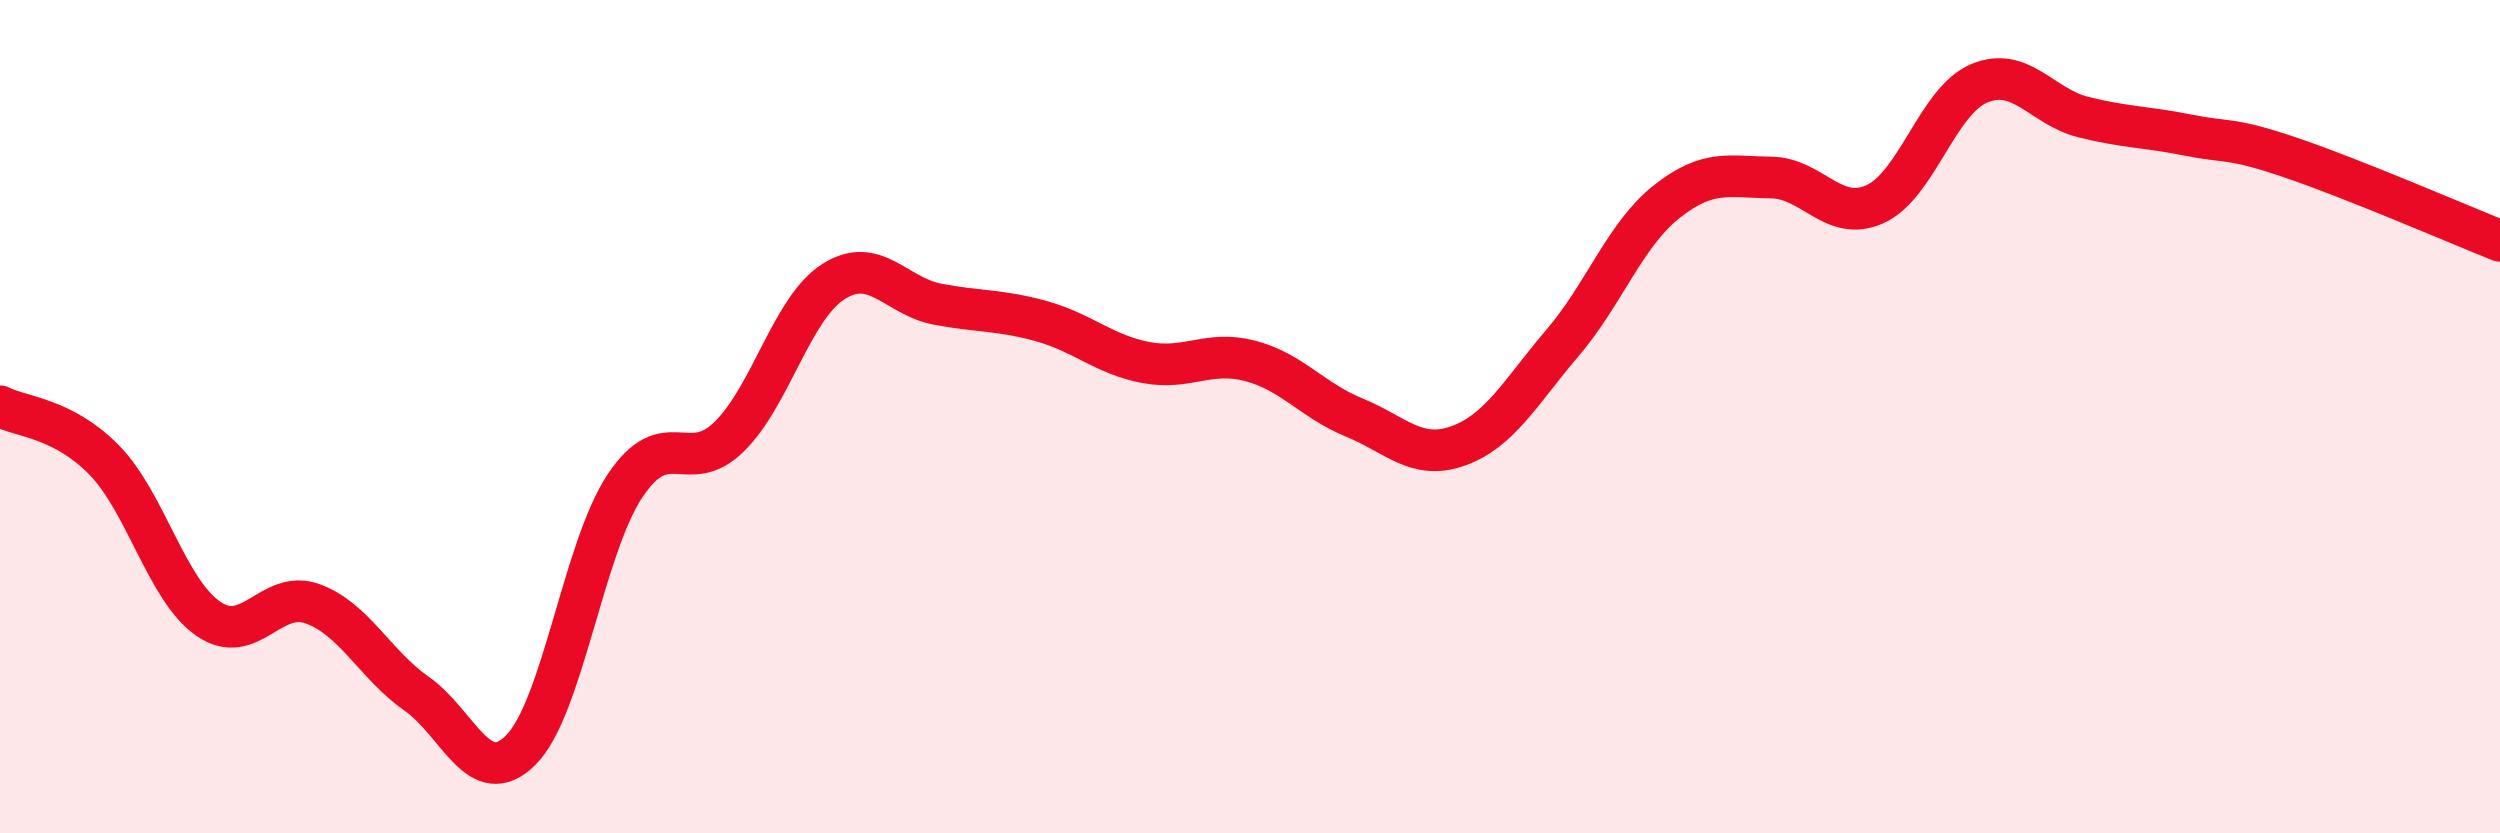 
    <svg width="60" height="20" viewBox="0 0 60 20" xmlns="http://www.w3.org/2000/svg">
      <path
        d="M 0,9.75 C 0.5,10.01 1.5,10.02 2.5,11.04 C 3.5,12.06 4,14.16 5,14.85 C 6,15.54 6.5,14.13 7.5,14.49 C 8.5,14.85 9,15.95 10,16.65 C 11,17.35 11.5,19 12.5,18 C 13.5,17 14,13.16 15,11.66 C 16,10.16 16.5,11.46 17.5,10.48 C 18.5,9.5 19,7.4 20,6.76 C 21,6.12 21.5,7.11 22.5,7.3 C 23.5,7.49 24,7.43 25,7.71 C 26,7.99 26.5,8.51 27.5,8.7 C 28.5,8.89 29,8.4 30,8.66 C 31,8.92 31.5,9.61 32.5,10.02 C 33.5,10.43 34,11.06 35,10.7 C 36,10.34 36.5,9.4 37.5,8.23 C 38.5,7.06 39,5.63 40,4.84 C 41,4.05 41.5,4.25 42.5,4.26 C 43.5,4.27 44,5.35 45,4.9 C 46,4.45 46.5,2.42 47.5,2 C 48.5,1.58 49,2.56 50,2.81 C 51,3.06 51.5,3.04 52.5,3.24 C 53.5,3.44 53.5,3.28 55,3.79 C 56.5,4.3 59,5.38 60,5.78L60 20L0 20Z"
        fill="#EB0A25"
        opacity="0.1"
        stroke-linecap="round"
        stroke-linejoin="round"
      />
      <path
        d="M 0,9.75 C 0.5,10.01 1.5,10.02 2.5,11.04 C 3.5,12.06 4,14.16 5,14.85 C 6,15.54 6.5,14.13 7.5,14.49 C 8.5,14.85 9,15.95 10,16.65 C 11,17.35 11.5,19 12.5,18 C 13.5,17 14,13.16 15,11.66 C 16,10.16 16.5,11.46 17.5,10.48 C 18.5,9.5 19,7.4 20,6.76 C 21,6.12 21.5,7.11 22.5,7.3 C 23.5,7.49 24,7.43 25,7.71 C 26,7.99 26.5,8.51 27.5,8.7 C 28.5,8.89 29,8.4 30,8.66 C 31,8.92 31.5,9.61 32.5,10.02 C 33.5,10.43 34,11.06 35,10.7 C 36,10.34 36.5,9.4 37.5,8.23 C 38.5,7.06 39,5.63 40,4.84 C 41,4.05 41.5,4.25 42.5,4.26 C 43.5,4.27 44,5.35 45,4.9 C 46,4.45 46.5,2.42 47.5,2 C 48.5,1.58 49,2.56 50,2.81 C 51,3.06 51.5,3.04 52.5,3.24 C 53.5,3.44 53.5,3.28 55,3.79 C 56.5,4.3 59,5.38 60,5.78"
        stroke="#EB0A25"
        stroke-width="1"
        fill="none"
        stroke-linecap="round"
        stroke-linejoin="round"
      />
    </svg>
  